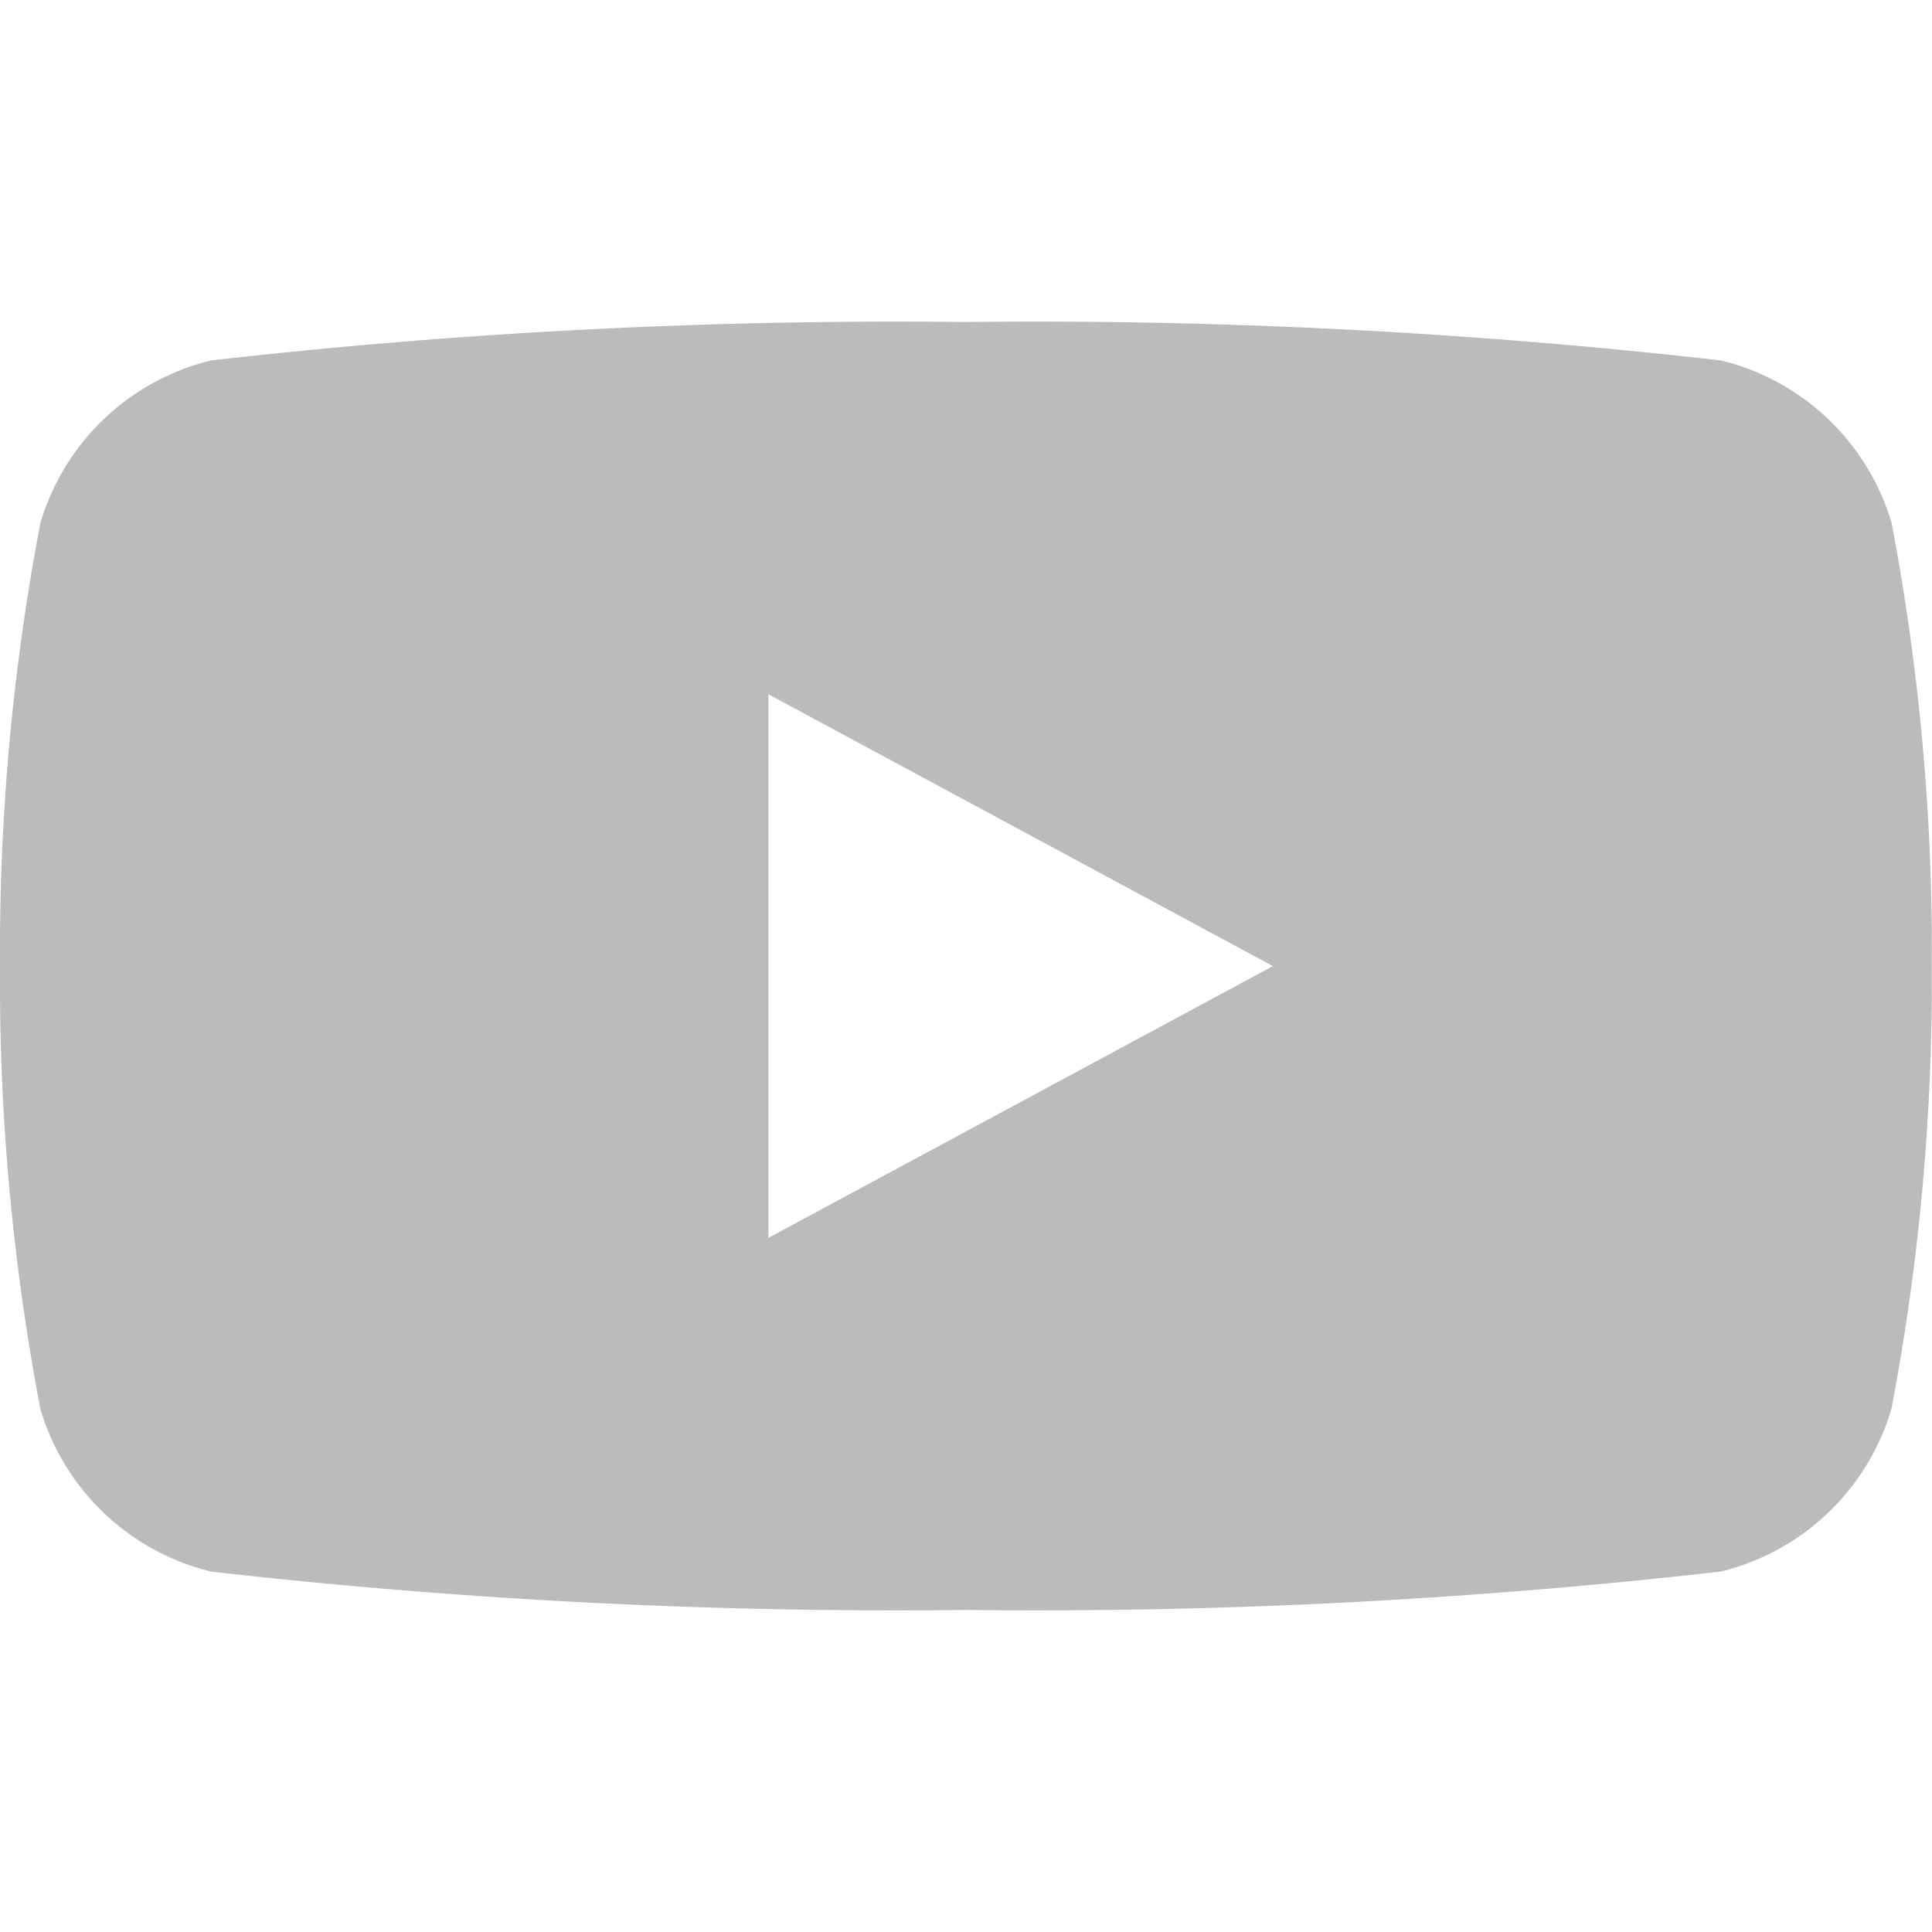 <svg xmlns="http://www.w3.org/2000/svg" width="18" height="18" viewBox="0 0 18 18">
    <path data-name="패스 1395" d="M18.442 5.164a2.2 2.2 0 0 0-1.591-1.516 56.45 56.45 0 0 0-7.033-.358 56.45 56.45 0 0 0-7.032.358 2.2 2.2 0 0 0-1.592 1.516A21.27 21.27 0 0 0 .818 9.29a21.27 21.27 0 0 0 .376 4.126 2.2 2.2 0 0 0 1.591 1.516 56.45 56.45 0 0 0 7.032.358 56.45 56.45 0 0 0 7.032-.358 2.2 2.2 0 0 0 1.591-1.516 21.269 21.269 0 0 0 .376-4.126 21.269 21.269 0 0 0-.374-4.126zM7.977 11.823V6.758l4.7 2.533z" transform="translate(-.818 -.29)" style="fill:#bbb"/>
    <path data-name="사각형 341383" style="fill:none" d="M0 0h18v18H0z"/>
</svg>
